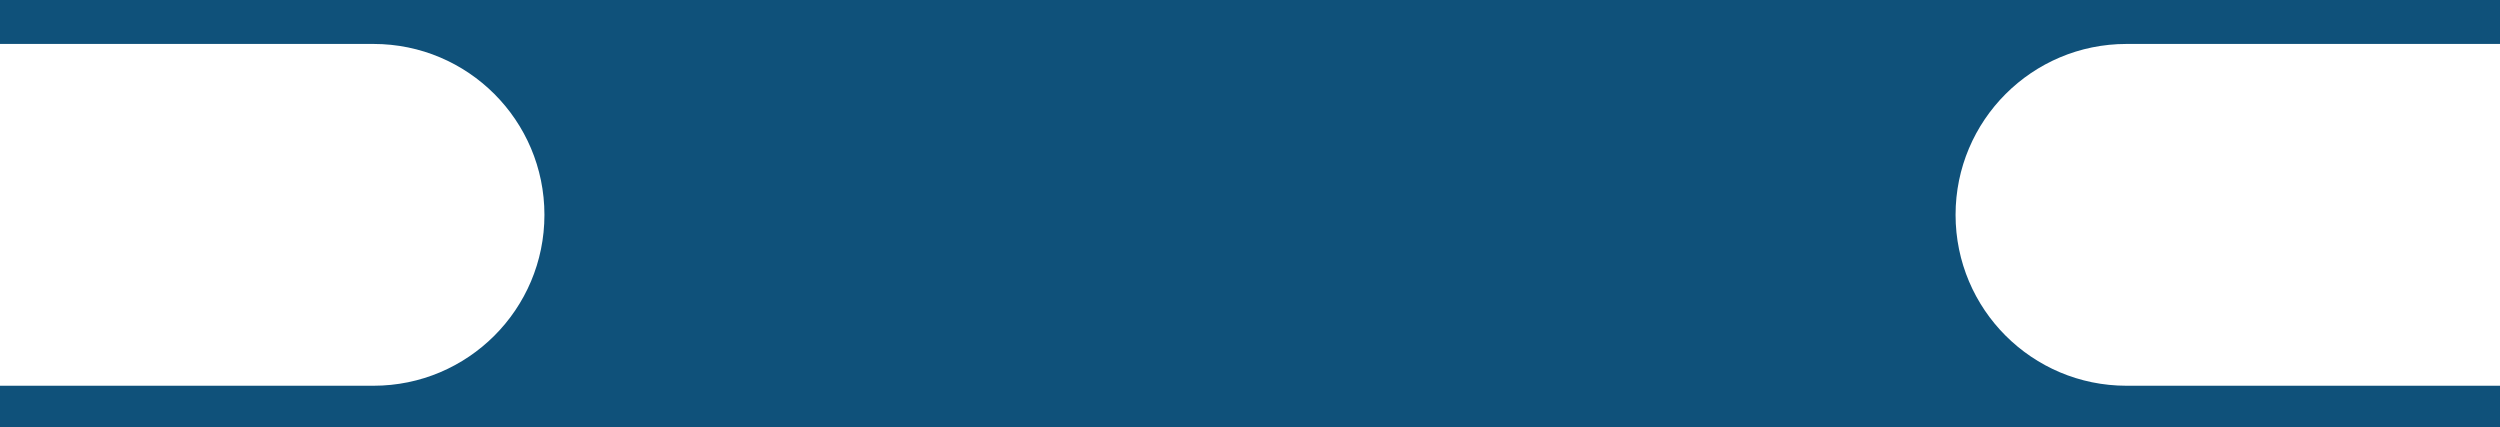 <svg width="1024" height="175" viewBox="0 0 1024 175" fill="none" xmlns="http://www.w3.org/2000/svg">
<path fill-rule="evenodd" clip-rule="evenodd" d="M0 0H1024V18H871C832.34 18 801 49.34 801 88C801 126.66 832.34 158 871 158H1024V175H0V158H153C191.66 158 223 126.66 223 88C223 49.34 191.66 18 153 18H0V0Z" fill="#0F517A"/>
</svg>
